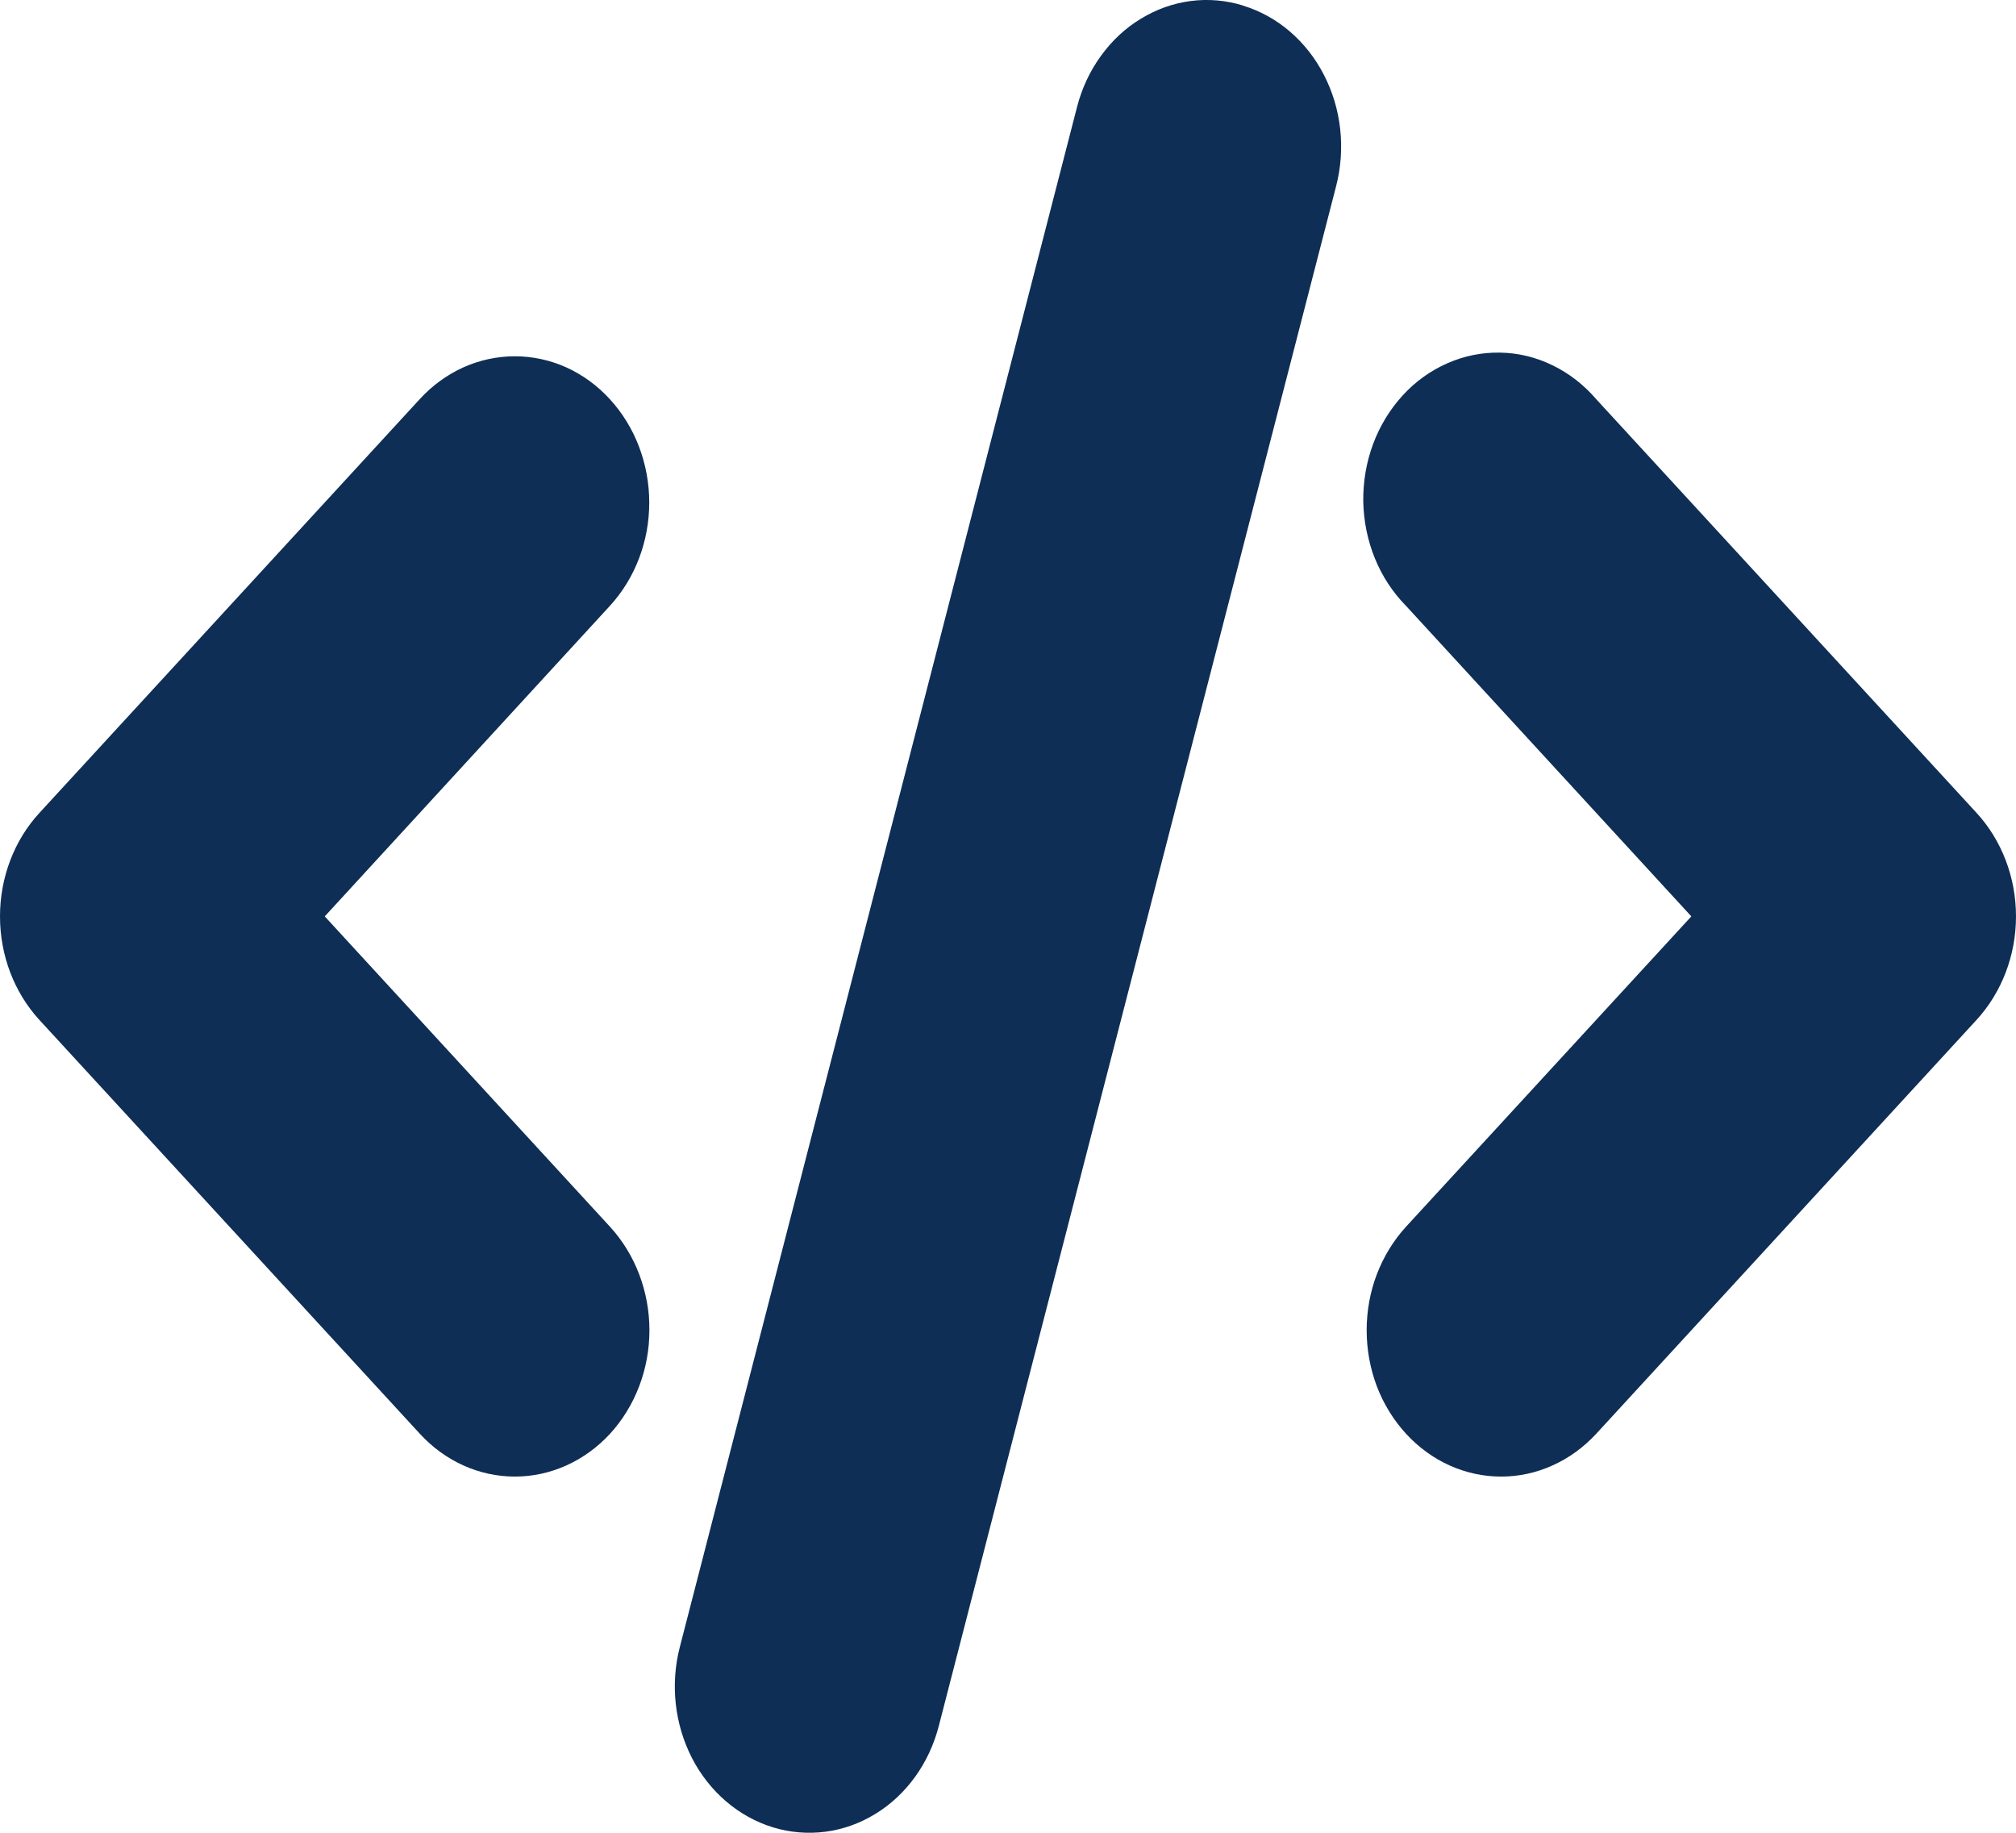 <svg width="22" height="20" viewBox="0 0 22 20" fill="none" xmlns="http://www.w3.org/2000/svg">
<path d="M13.563 0.061C13.749 0.117 13.923 0.213 14.074 0.342C14.226 0.472 14.353 0.633 14.447 0.816C14.542 0.999 14.602 1.2 14.625 1.408C14.648 1.617 14.633 1.828 14.581 2.03L10.245 18.834C10.14 19.242 9.891 19.588 9.551 19.795C9.212 20.003 8.811 20.055 8.436 19.941C8.061 19.826 7.743 19.555 7.552 19.186C7.362 18.816 7.313 18.38 7.419 17.972L11.754 1.165C11.806 0.964 11.894 0.775 12.014 0.61C12.133 0.445 12.28 0.307 12.449 0.205C12.617 0.102 12.802 0.036 12.993 0.011C13.185 -0.014 13.379 0.003 13.564 0.06L13.563 0.061ZM6.655 4.356C6.93 4.655 7.085 5.061 7.085 5.484C7.085 5.907 6.93 6.313 6.655 6.612L3.544 10L6.657 13.387C6.932 13.687 7.087 14.093 7.087 14.517C7.087 14.94 6.932 15.346 6.657 15.646C6.381 15.945 6.008 16.113 5.619 16.113C5.229 16.113 4.856 15.945 4.581 15.645L0.429 11.129C0.154 10.829 0 10.424 0 10C0 9.577 0.154 9.171 0.429 8.872L4.58 4.356C4.716 4.207 4.878 4.09 5.056 4.009C5.234 3.929 5.425 3.888 5.618 3.888C5.811 3.888 6.002 3.929 6.18 4.009C6.358 4.09 6.519 4.207 6.655 4.356ZM15.344 6.612C15.2 6.466 15.084 6.29 15.004 6.094C14.924 5.898 14.881 5.687 14.877 5.472C14.874 5.258 14.91 5.045 14.984 4.846C15.058 4.647 15.168 4.467 15.307 4.315C15.446 4.163 15.612 4.044 15.795 3.964C15.978 3.883 16.174 3.844 16.371 3.848C16.568 3.851 16.762 3.898 16.942 3.986C17.122 4.073 17.284 4.199 17.419 4.356L21.57 8.871C21.845 9.17 22 9.576 22 10C22 10.423 21.845 10.829 21.57 11.129L17.42 15.645C17.283 15.793 17.122 15.911 16.943 15.991C16.765 16.072 16.575 16.113 16.382 16.113C16.189 16.113 15.998 16.072 15.82 15.992C15.642 15.912 15.48 15.794 15.344 15.646C15.207 15.497 15.099 15.321 15.025 15.128C14.952 14.934 14.914 14.726 14.914 14.517C14.914 14.307 14.951 14.099 15.025 13.906C15.099 13.712 15.207 13.536 15.343 13.387L18.457 10L15.344 6.612Z" fill="#0E2E56"/>
</svg>
